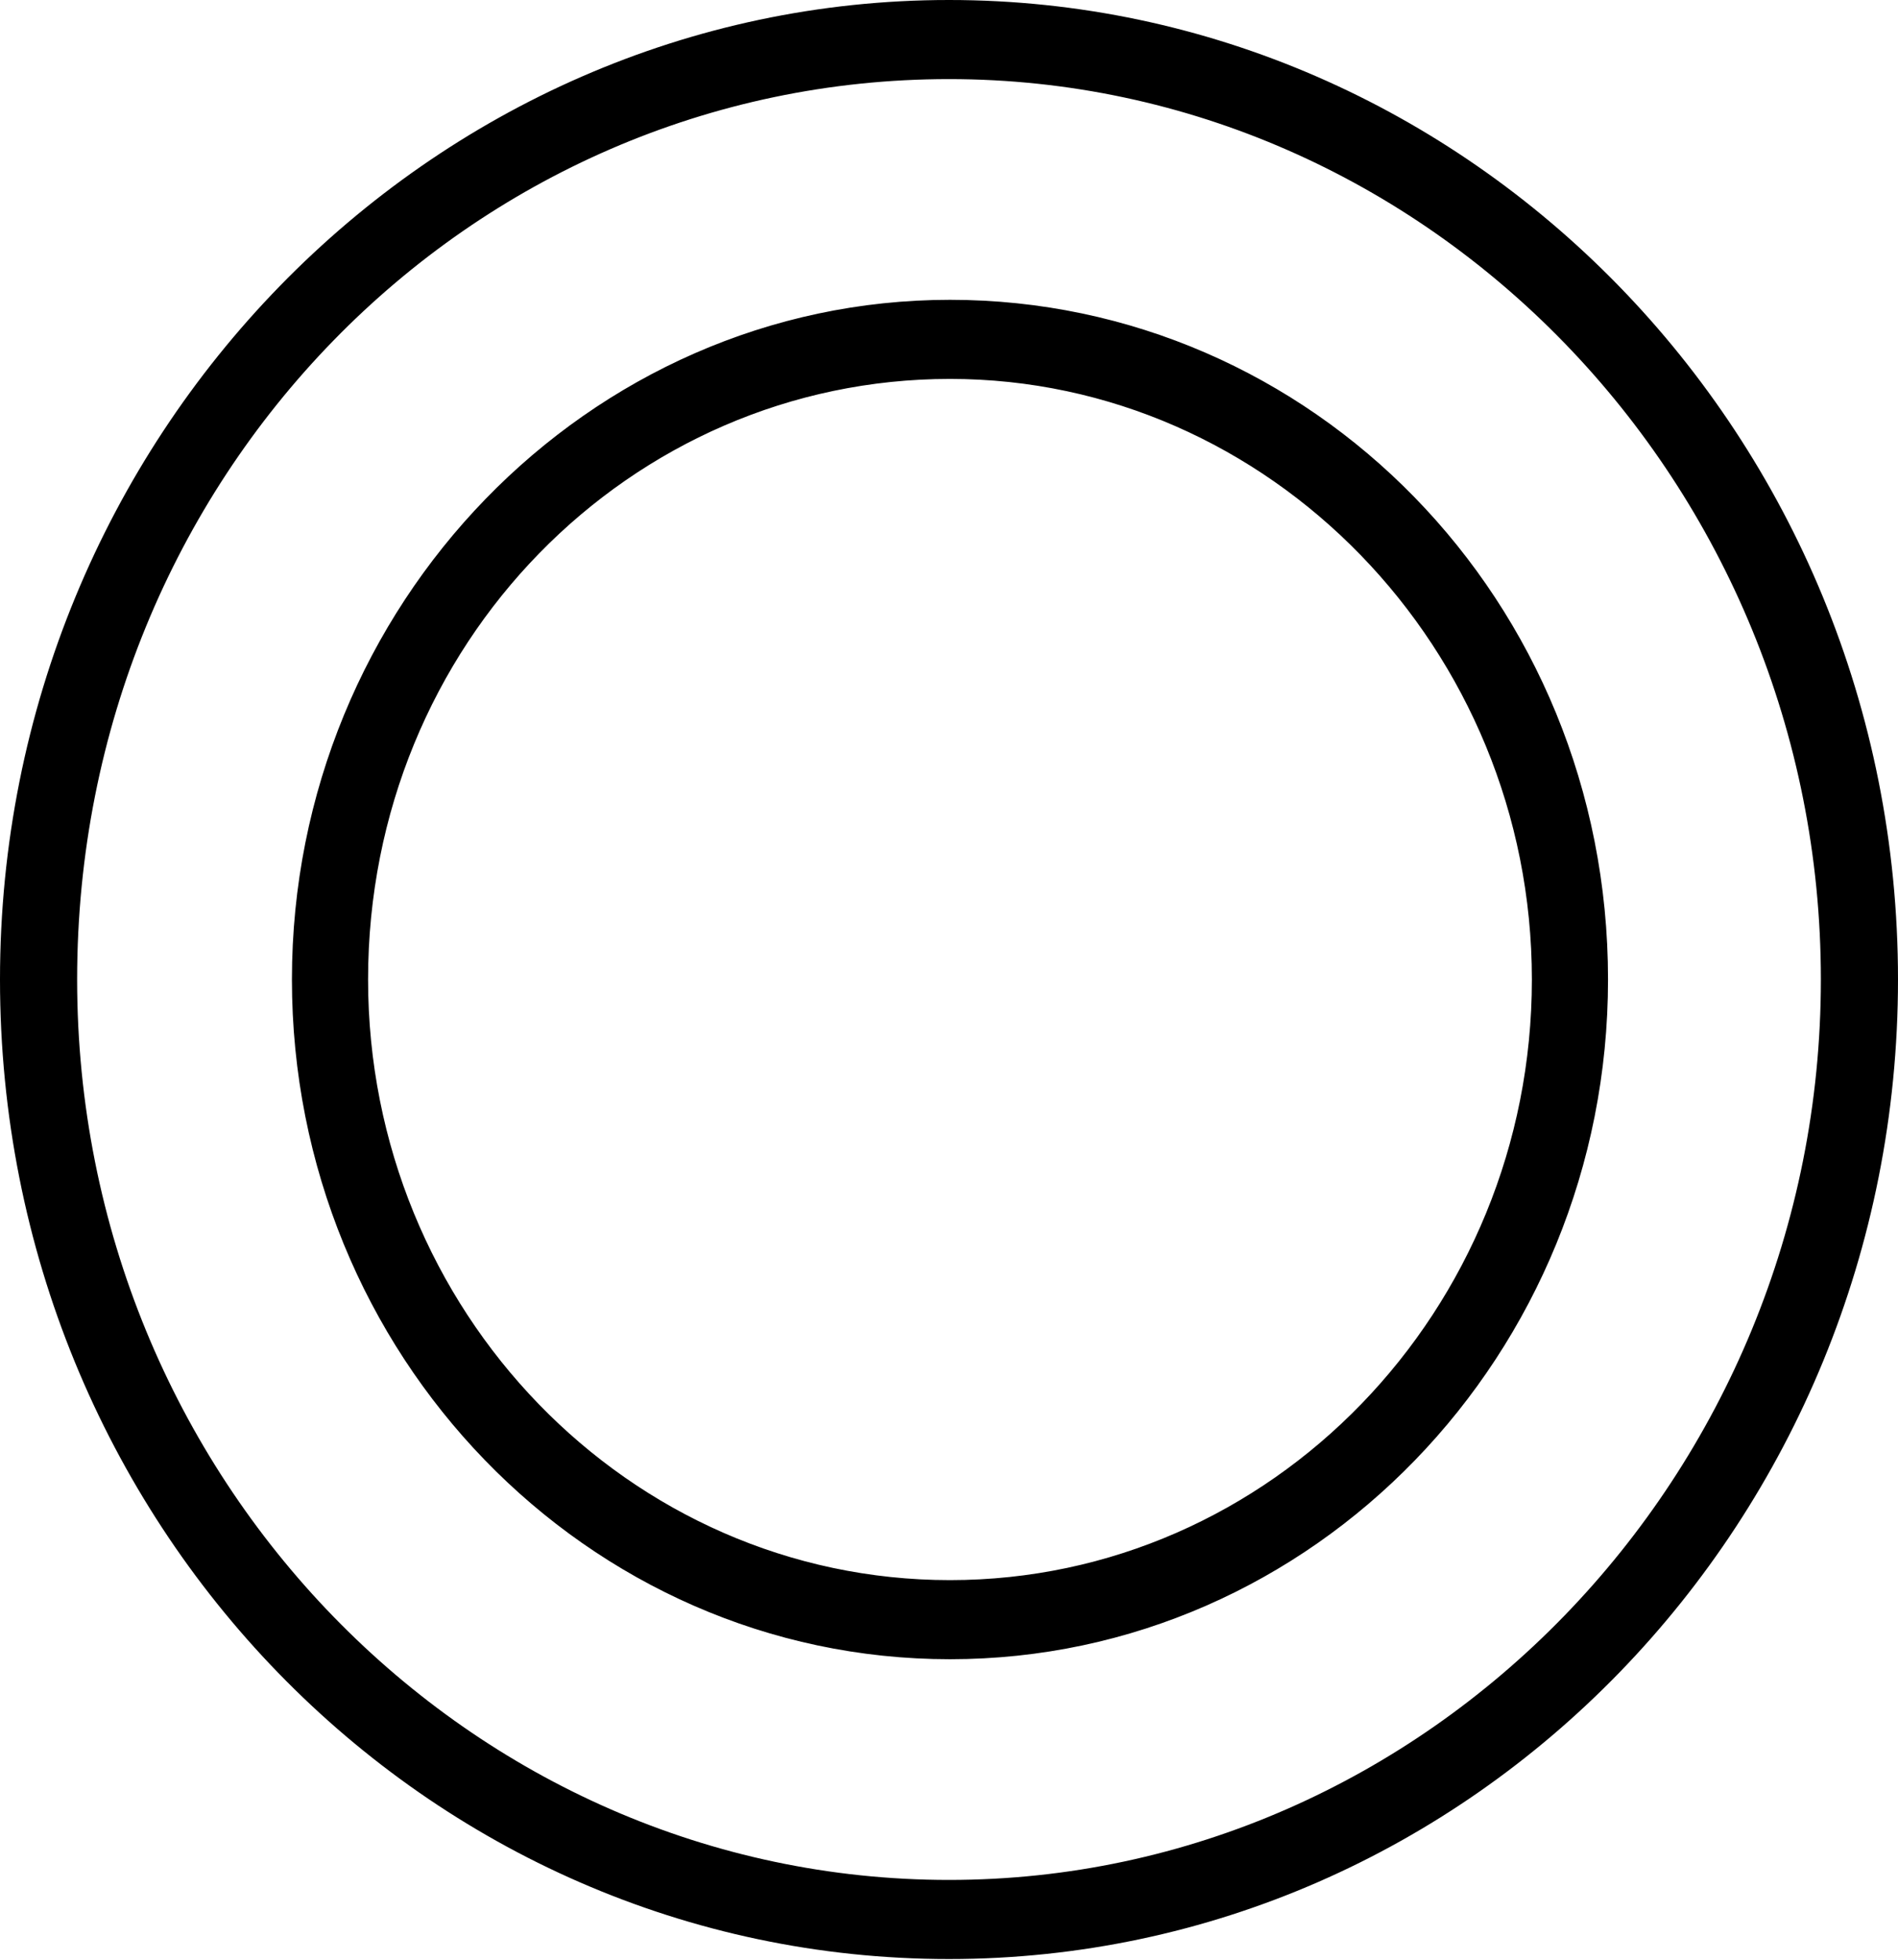 <?xml version="1.0" encoding="UTF-8"?>
<svg id="_レイヤー_2" data-name="レイヤー 2" xmlns="http://www.w3.org/2000/svg" viewBox="0 0 19.44 20.07">
  <g id="_レイヤー_1-2" data-name="レイヤー 1">
    <path d="M19.44,10.03c0,5.54-4.36,10.03-9.72,10.03S0,15.59,0,10.03,4.4,0,9.72,0s9.72,4.45,9.72,10.03ZM.79,10.03c0,5.11,4.03,9.22,8.93,9.22s8.93-4.14,8.93-9.22S14.63.81,9.72.81.79,4.88.79,10.03ZM16.47,10.03c0,3.84-3.02,6.96-6.74,6.96s-6.74-3.12-6.74-6.96,3.04-6.96,6.74-6.96,6.74,3.07,6.74,6.96ZM3.77,10.03c0,3.39,2.67,6.15,5.96,6.15s5.96-2.76,5.96-6.15-2.69-6.15-5.96-6.15-5.96,2.71-5.96,6.15Z"/>
  </g>
</svg>